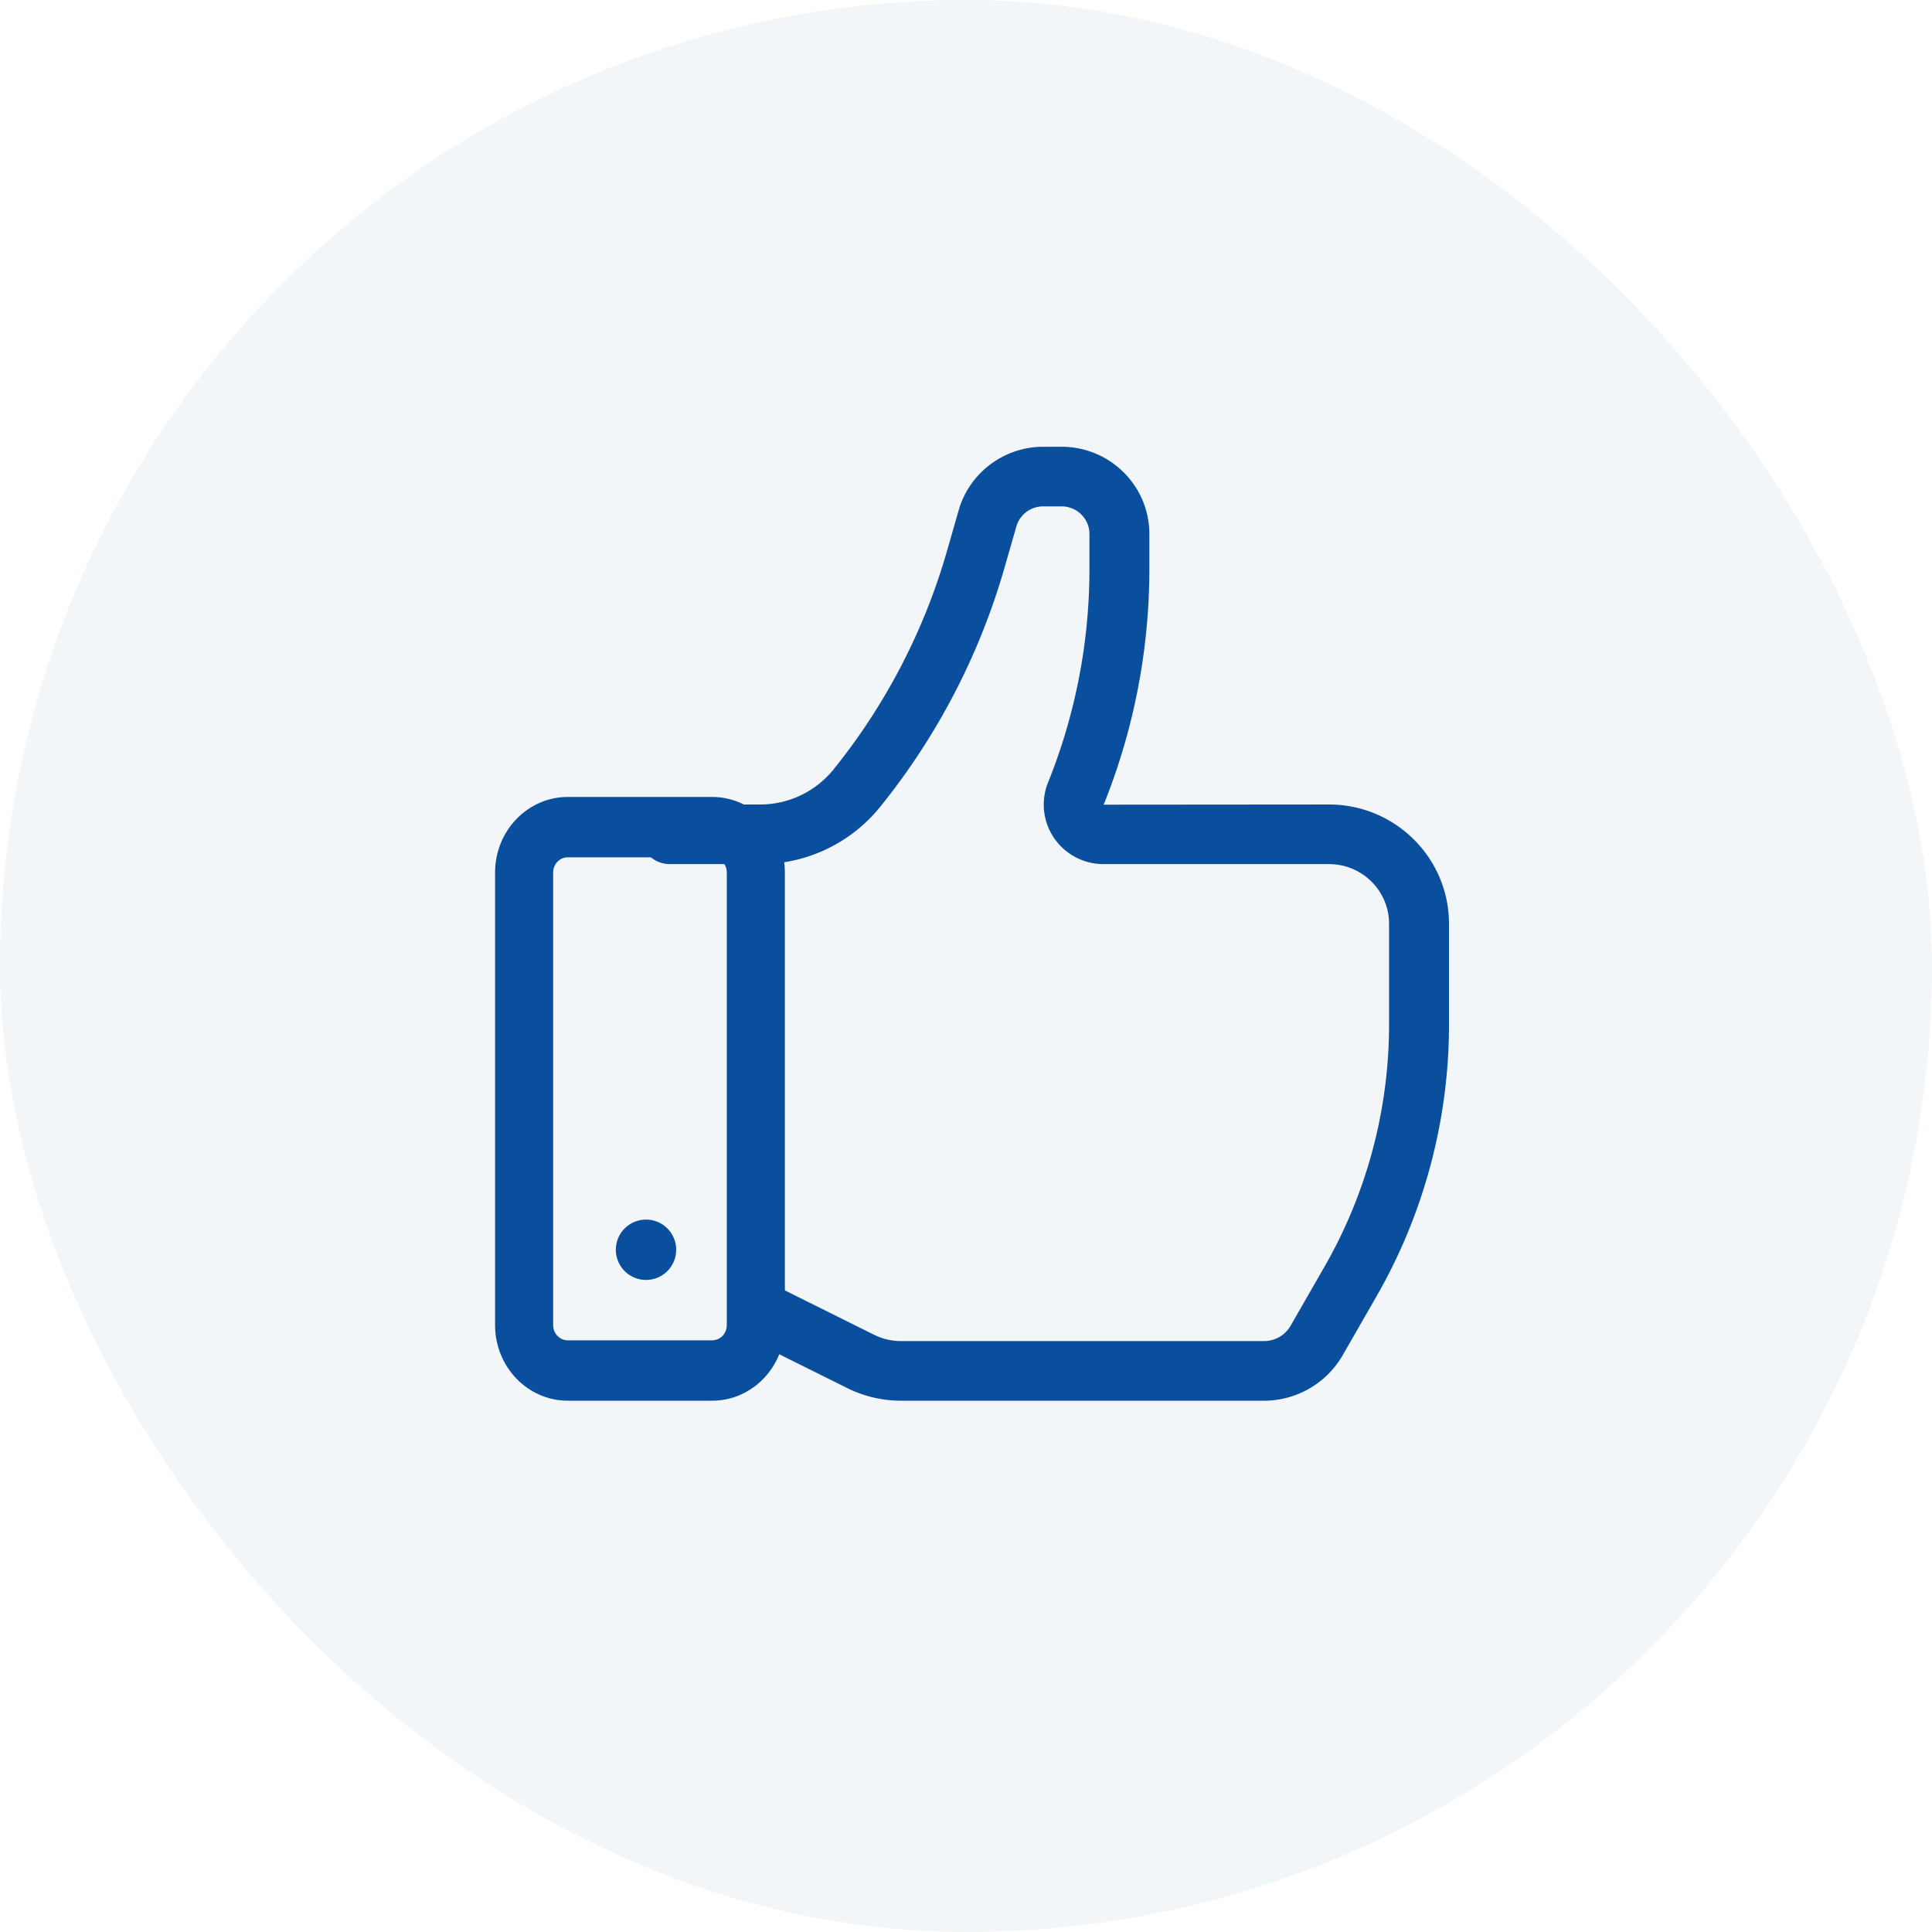 <svg xmlns="http://www.w3.org/2000/svg" width="160" height="160" viewBox="0 0 160 160">
    <g fill="none" fill-rule="evenodd">
        <path fill="#FFF" d="M-1330-2340H590v3940h-1920z"/>
        <g>
            <rect width="160" height="160" fill="#F3F6F8" rx="80"/>
            <g fill="#0A4F9D" fill-rule="nonzero" transform="translate(41 37)">
                <path d="M17.983 79H6.015C2.698 79 0 76.195 0 72.745v-37.49C0 31.807 2.698 29 6.015 29h11.968C21.299 29 24 31.808 24 35.255v37.49C24 76.195 21.3 79 17.983 79zM6.015 34c-.664 0-1.205.563-1.205 1.255v37.49c0 .69.541 1.255 1.205 1.255h11.968c.666 0 1.207-.565 1.207-1.255v-37.49c0-.693-.541-1.255-1.207-1.255H6.015z"/>
                <path d="M63.682 79H33.606c-1.53 0-3.062-.36-4.434-1.042l-8.358-4.157a2.464 2.464 0 0 1-1.109-3.313 2.487 2.487 0 0 1 3.33-1.104l8.358 4.158c.685.34 1.449.52 2.213.52h30.076c.906 0 1.75-.486 2.2-1.27l2.802-4.88a40.329 40.329 0 0 0 5.353-20.053v-8.354c0-2.726-2.228-4.943-4.968-4.943H50.391a4.958 4.958 0 0 1-4.102-2.165 4.907 4.907 0 0 1-.496-4.591 47.282 47.282 0 0 0 3.43-17.721V7.224c0-1.26-1.03-2.287-2.299-2.287h-1.543c-1.02 0-1.928.682-2.209 1.657L42.2 9.979A56.25 56.25 0 0 1 31.924 29.78a12.759 12.759 0 0 1-9.998 4.782H14.48A2.476 2.476 0 0 1 12 32.093a2.476 2.476 0 0 1 2.481-2.468h7.445a7.821 7.821 0 0 0 6.124-2.93A51.35 51.35 0 0 0 37.428 8.62l.972-3.385C39.286 2.156 42.157 0 45.38 0h1.544c4.005 0 7.261 3.239 7.261 7.224v2.86a52.217 52.217 0 0 1-3.784 19.556l18.668-.015c5.477 0 9.931 4.431 9.931 9.88v8.354c0 7.88-2.077 15.664-6.008 22.505l-2.801 4.879A7.522 7.522 0 0 1 63.68 79z"/>
                <circle cx="12.5" cy="66.5" r="2.5"/>
            </g>
        </g>
    </g>
</svg>
